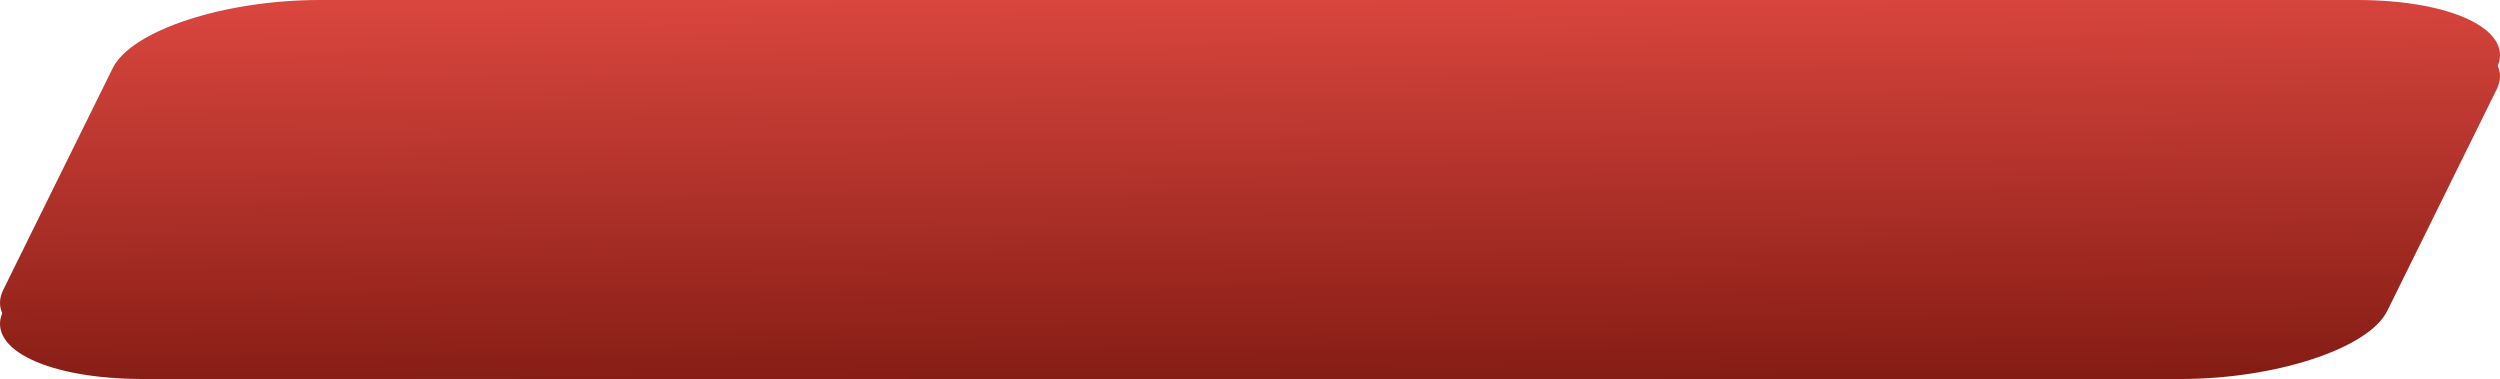 <?xml version="1.0" encoding="UTF-8"?> <svg xmlns="http://www.w3.org/2000/svg" width="343" height="52" viewBox="0 0 343 52" fill="none"> <g clip-path="url(#clip0_324_1586)"> <path d="M323.382 0H43.87C30.733 0 18.014 4.188 15.463 9.354L0.449 39.757C-0.109 40.886 -0.134 41.968 0.303 42.97C-1.74 47.986 6.756 52 19.618 52H299.13C312.267 52 324.986 47.812 327.537 42.645L342.551 12.243C343.109 11.114 343.134 10.032 342.697 9.03C344.74 4.014 336.244 0 323.382 0Z" fill="url(#paint0_linear_324_1586)"></path> </g> <defs> <linearGradient id="paint0_linear_324_1586" x1="-207.516" y1="-21.069" x2="-206.627" y2="75.496" gradientUnits="userSpaceOnUse"> <stop stop-color="#FF5951"></stop> <stop offset="1" stop-color="#660D05"></stop> </linearGradient> <clipPath id="clip0_324_1586"> <rect width="343" height="52" fill="white"></rect> </clipPath> </defs> </svg> 